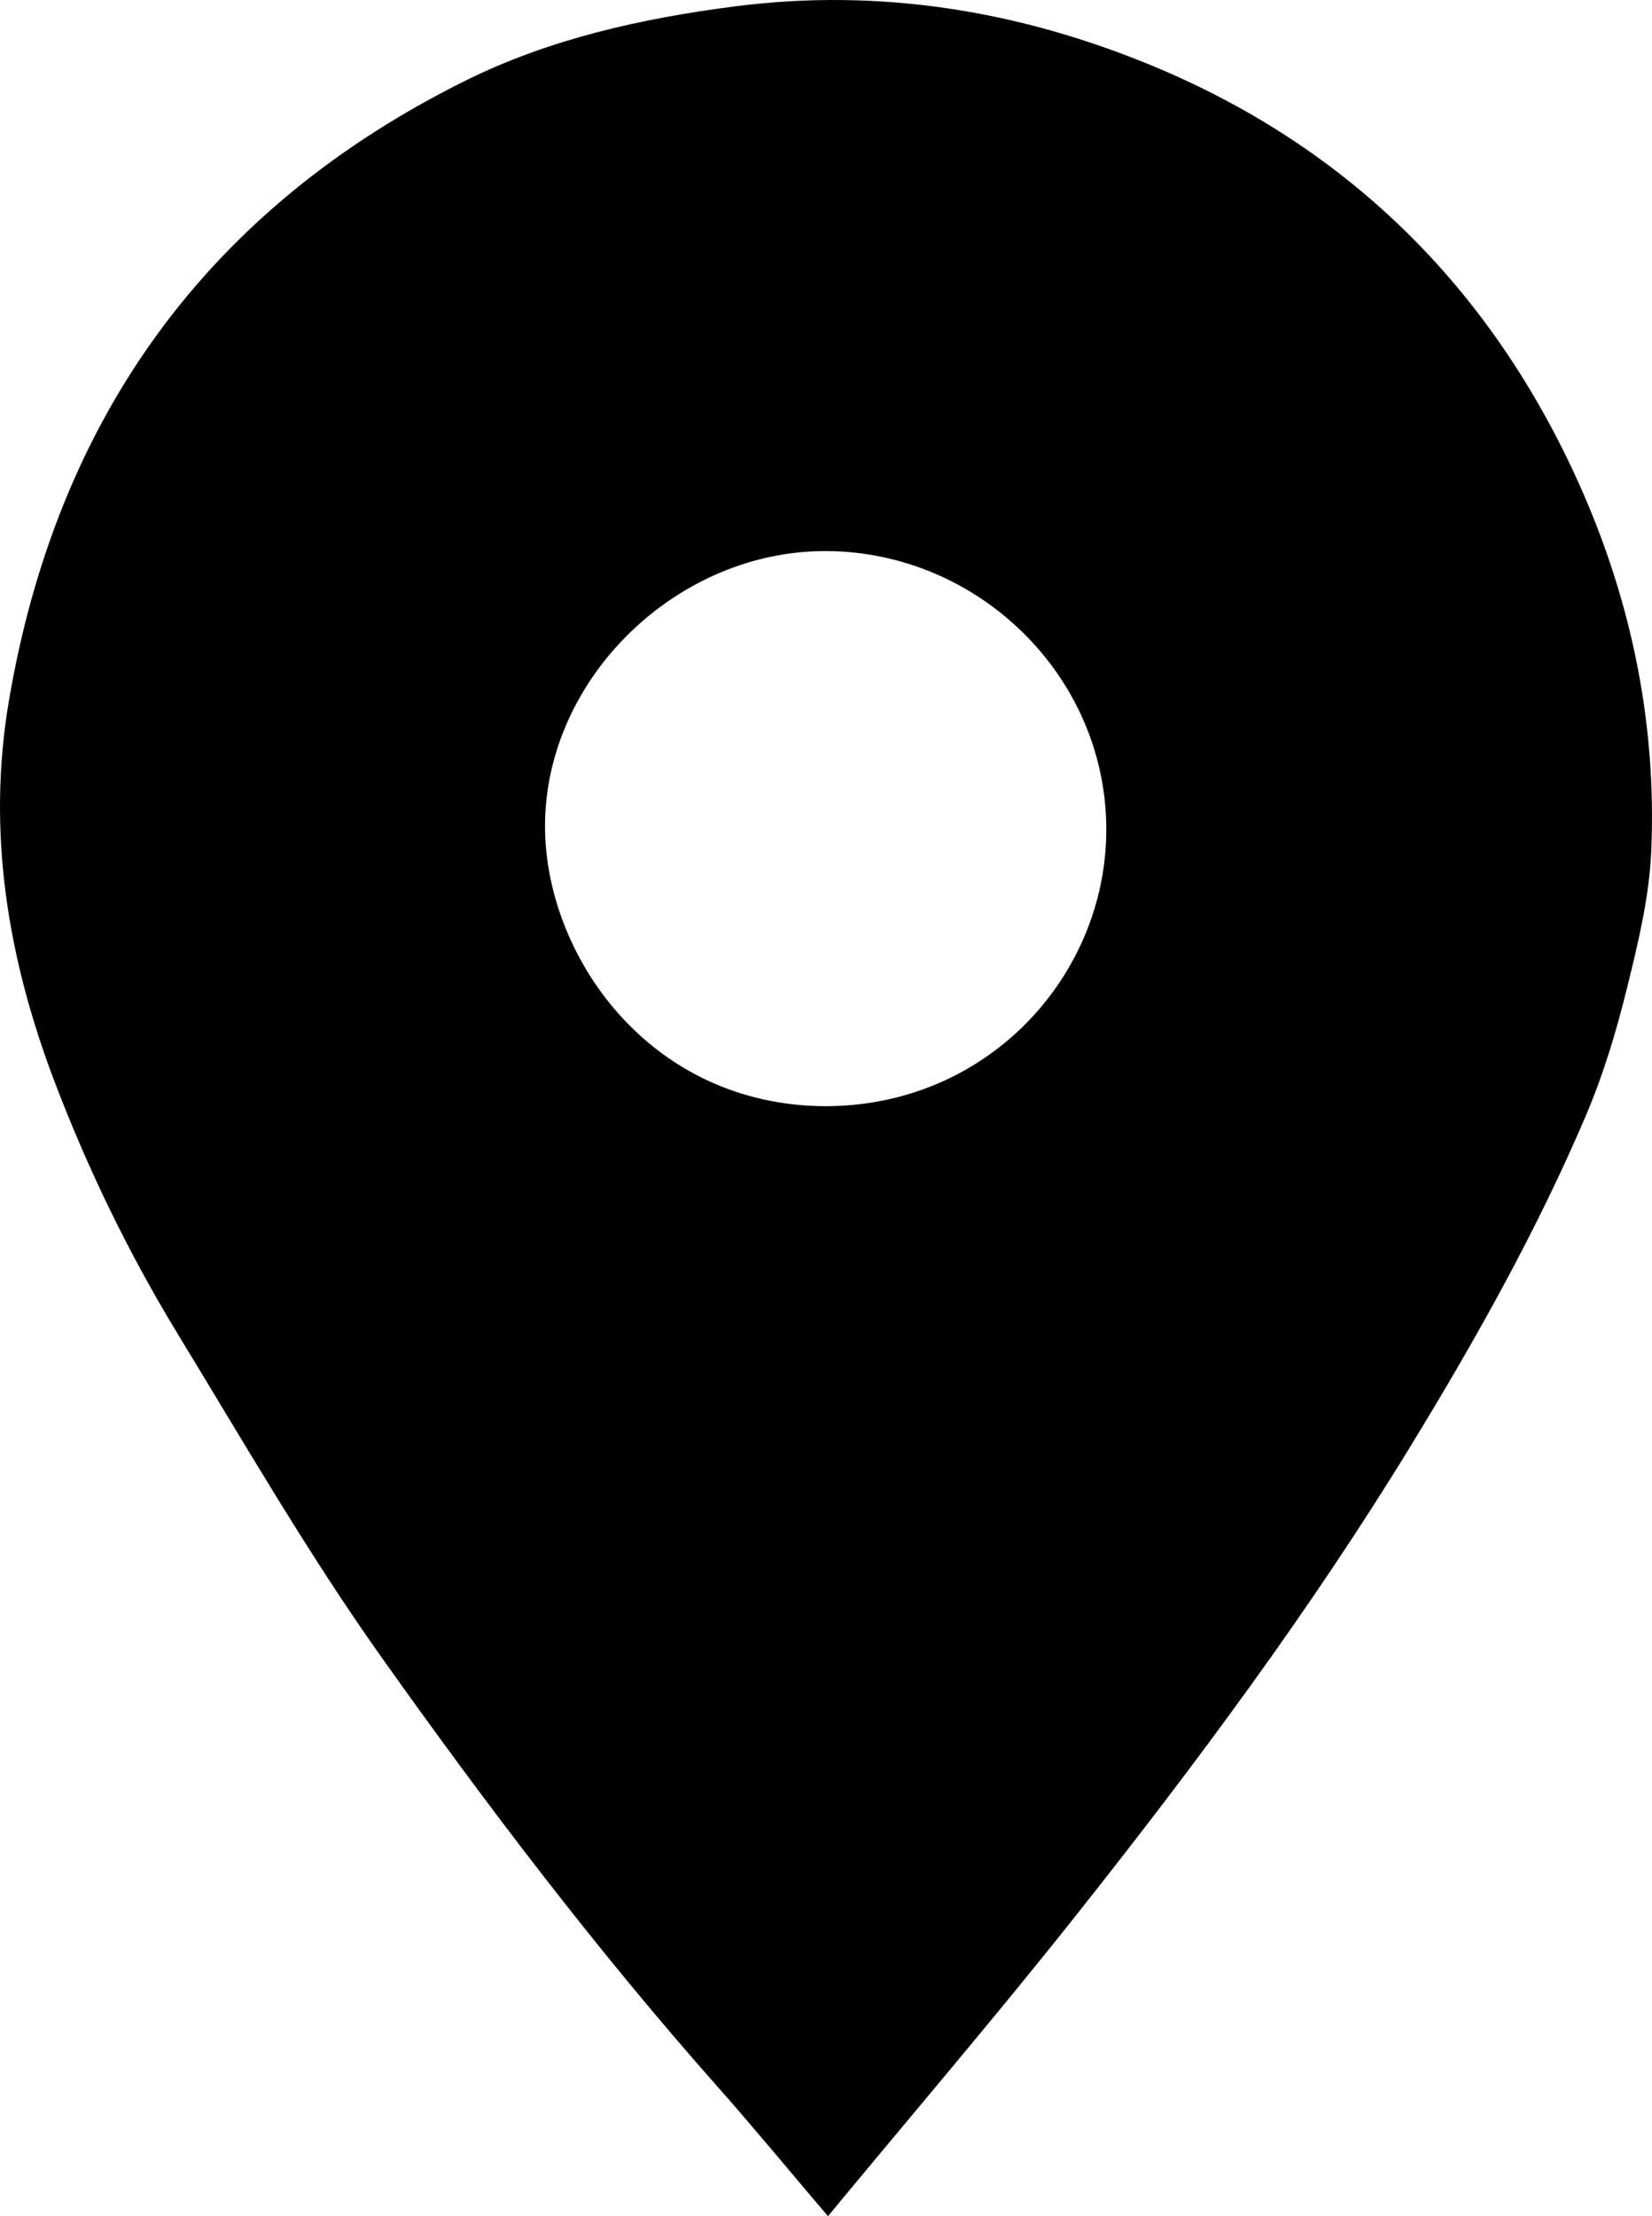<?xml version="1.0" encoding="UTF-8"?><svg id="b" xmlns="http://www.w3.org/2000/svg" viewBox="0 0 669.21 897.62"><g id="c"><path d="m335.4,897.62c-16.01-18.81-29.96-35.77-44.51-52.2-49.06-55.35-93.77-114.23-136.51-174.42-29.7-41.84-55.45-86.54-82.2-130.42-19.85-32.55-36.5-66.81-50.09-102.51C3.12,388.22-5.39,336.89,3.59,283.95,23.05,169.2,84.28,84.3,188.76,32.57c33.93-16.8,70.97-25.08,108.83-29.97,58.37-7.54,114.58,1.63,167.99,23.54,78.05,32.01,135.55,87.49,171.54,164.3,22.89,48.84,34.12,100.49,31.78,154.4-.81,18.66-5.37,37.35-9.88,55.62-4.29,17.38-9.52,34.75-16.51,51.19-19.8,46.52-44.51,90.54-70.83,133.64-40.65,66.56-87.1,129.04-135.45,190.06-32.49,41-66.52,80.78-100.84,122.28Zm-.73-449.58c64.59-.22,111.09-50.86,113.39-107.54,2.6-64.16-50.18-116.96-113.21-117.3-60.5-.32-113.79,51.32-114.07,110.99-.24,52.14,41.77,113.72,113.9,113.86Z"/></g></svg>